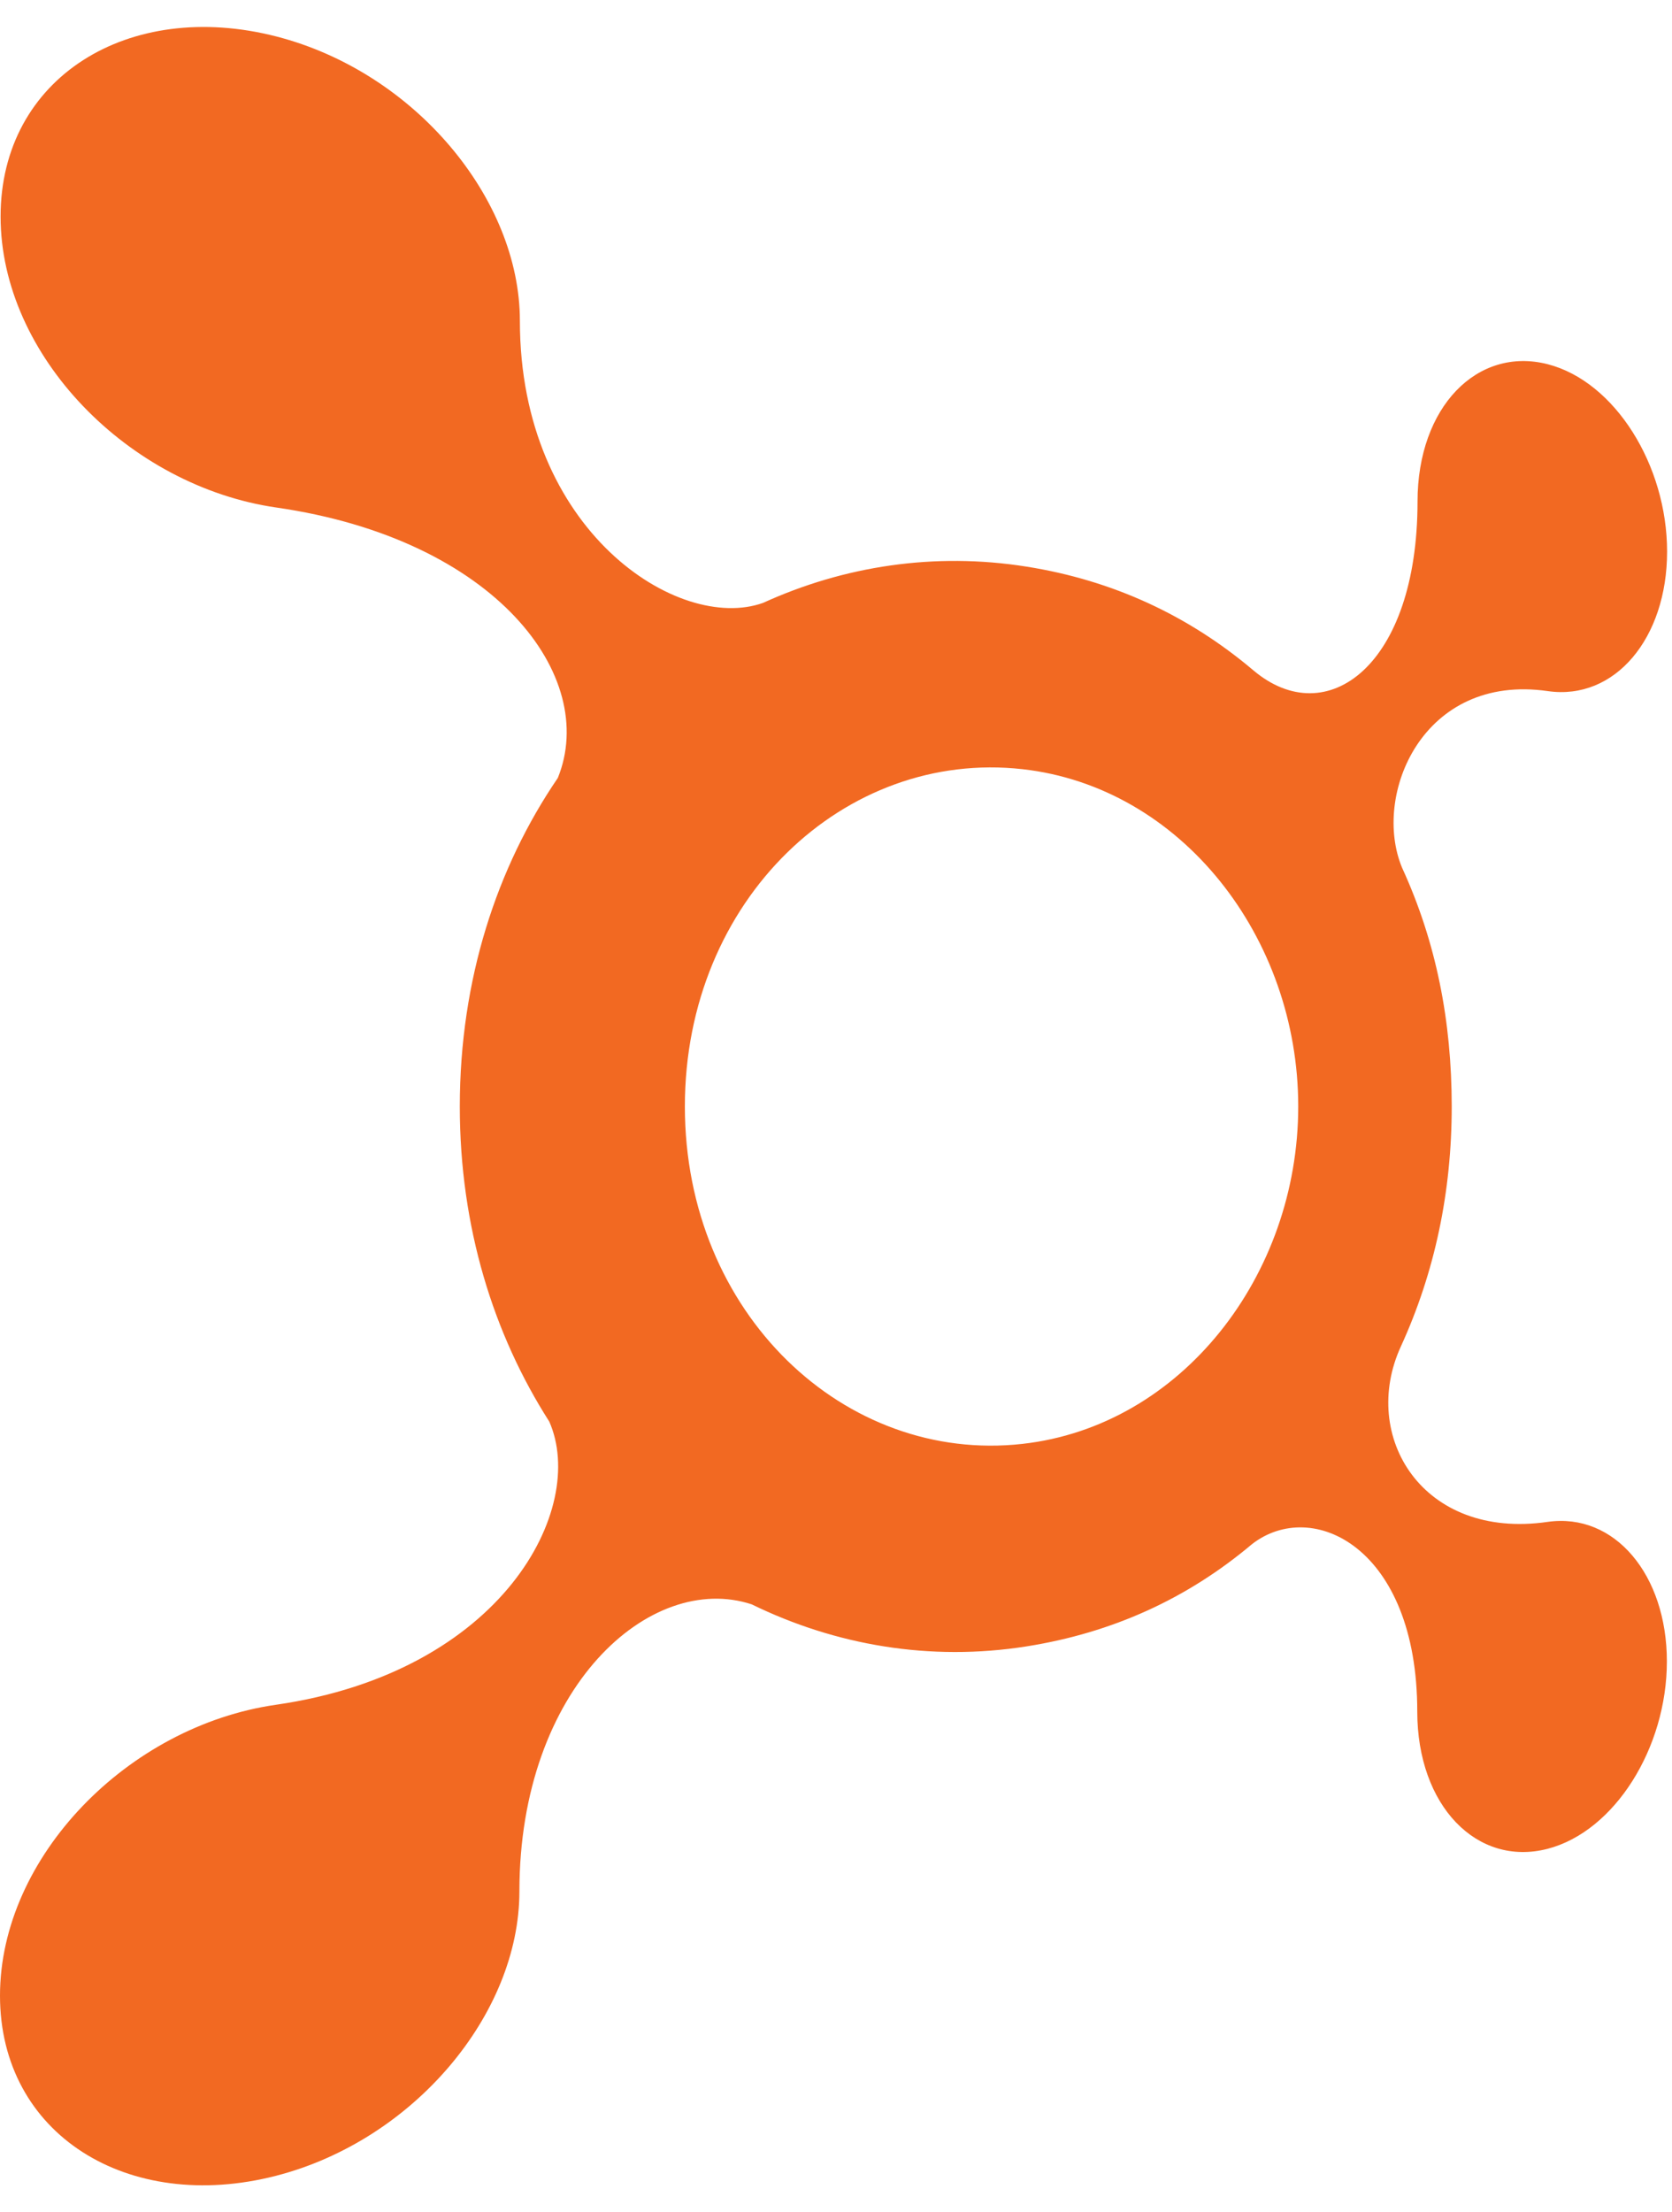 <svg width="31" height="41" viewBox="0 0 31 41" fill="none" xmlns="http://www.w3.org/2000/svg">
<g clip-path="url(#clip0_10475_509)">
<path fill-rule="evenodd" clip-rule="evenodd" d="M18.957 26.759C15.665 27.128 12.698 24.347 12.698 20.506C12.698 16.667 15.665 13.886 18.957 14.255C21.902 14.585 24.07 17.37 24.07 20.505C24.07 23.642 21.902 26.429 18.957 26.759ZM28.692 28.205C26.372 28.54 25.211 26.616 25.972 24.956C26.604 23.575 26.916 22.088 26.916 20.505C26.915 18.923 26.63 17.465 25.996 16.083C25.434 14.737 26.376 12.474 28.696 12.808C29.941 12.988 30.909 11.827 30.909 10.223C30.909 8.621 29.941 7.071 28.696 6.75C27.389 6.415 26.282 7.546 26.282 9.294C26.282 12.342 24.598 13.571 23.239 12.424C22.04 11.41 20.639 10.756 19.032 10.501C17.323 10.23 15.645 10.491 14.148 11.173C12.582 11.734 9.639 9.841 9.639 5.947C9.639 3.678 7.685 1.335 5.124 0.676C2.382 -0.029 0.011 1.443 0.011 4.013C0.011 6.585 2.382 9.01 5.124 9.406C9.196 9.993 11.105 12.541 10.342 14.418C9.213 16.072 8.526 18.151 8.525 20.506C8.525 22.746 9.152 24.732 10.184 26.346C10.895 27.959 9.321 30.987 5.116 31.594C2.373 31.988 0.001 34.414 0 36.985C0 39.556 2.372 41.029 5.115 40.324C7.676 39.665 9.63 37.323 9.63 35.053C9.631 31.268 12.06 29.116 13.937 29.733C15.488 30.49 17.242 30.796 19.033 30.512C20.631 30.259 22.017 29.624 23.212 28.618C24.327 27.749 26.277 28.672 26.277 31.719C26.277 33.466 27.384 34.601 28.692 34.264C29.936 33.942 30.905 32.394 30.905 30.79C30.905 29.187 29.936 28.026 28.692 28.205Z" fill="#F26922"/>
</g>
<defs>
<clipPath id="clip0_10475_509">
<rect width="31" height="40" fill="white" transform="translate(0 0.5)"/>
</clipPath>
</defs>
</svg>
